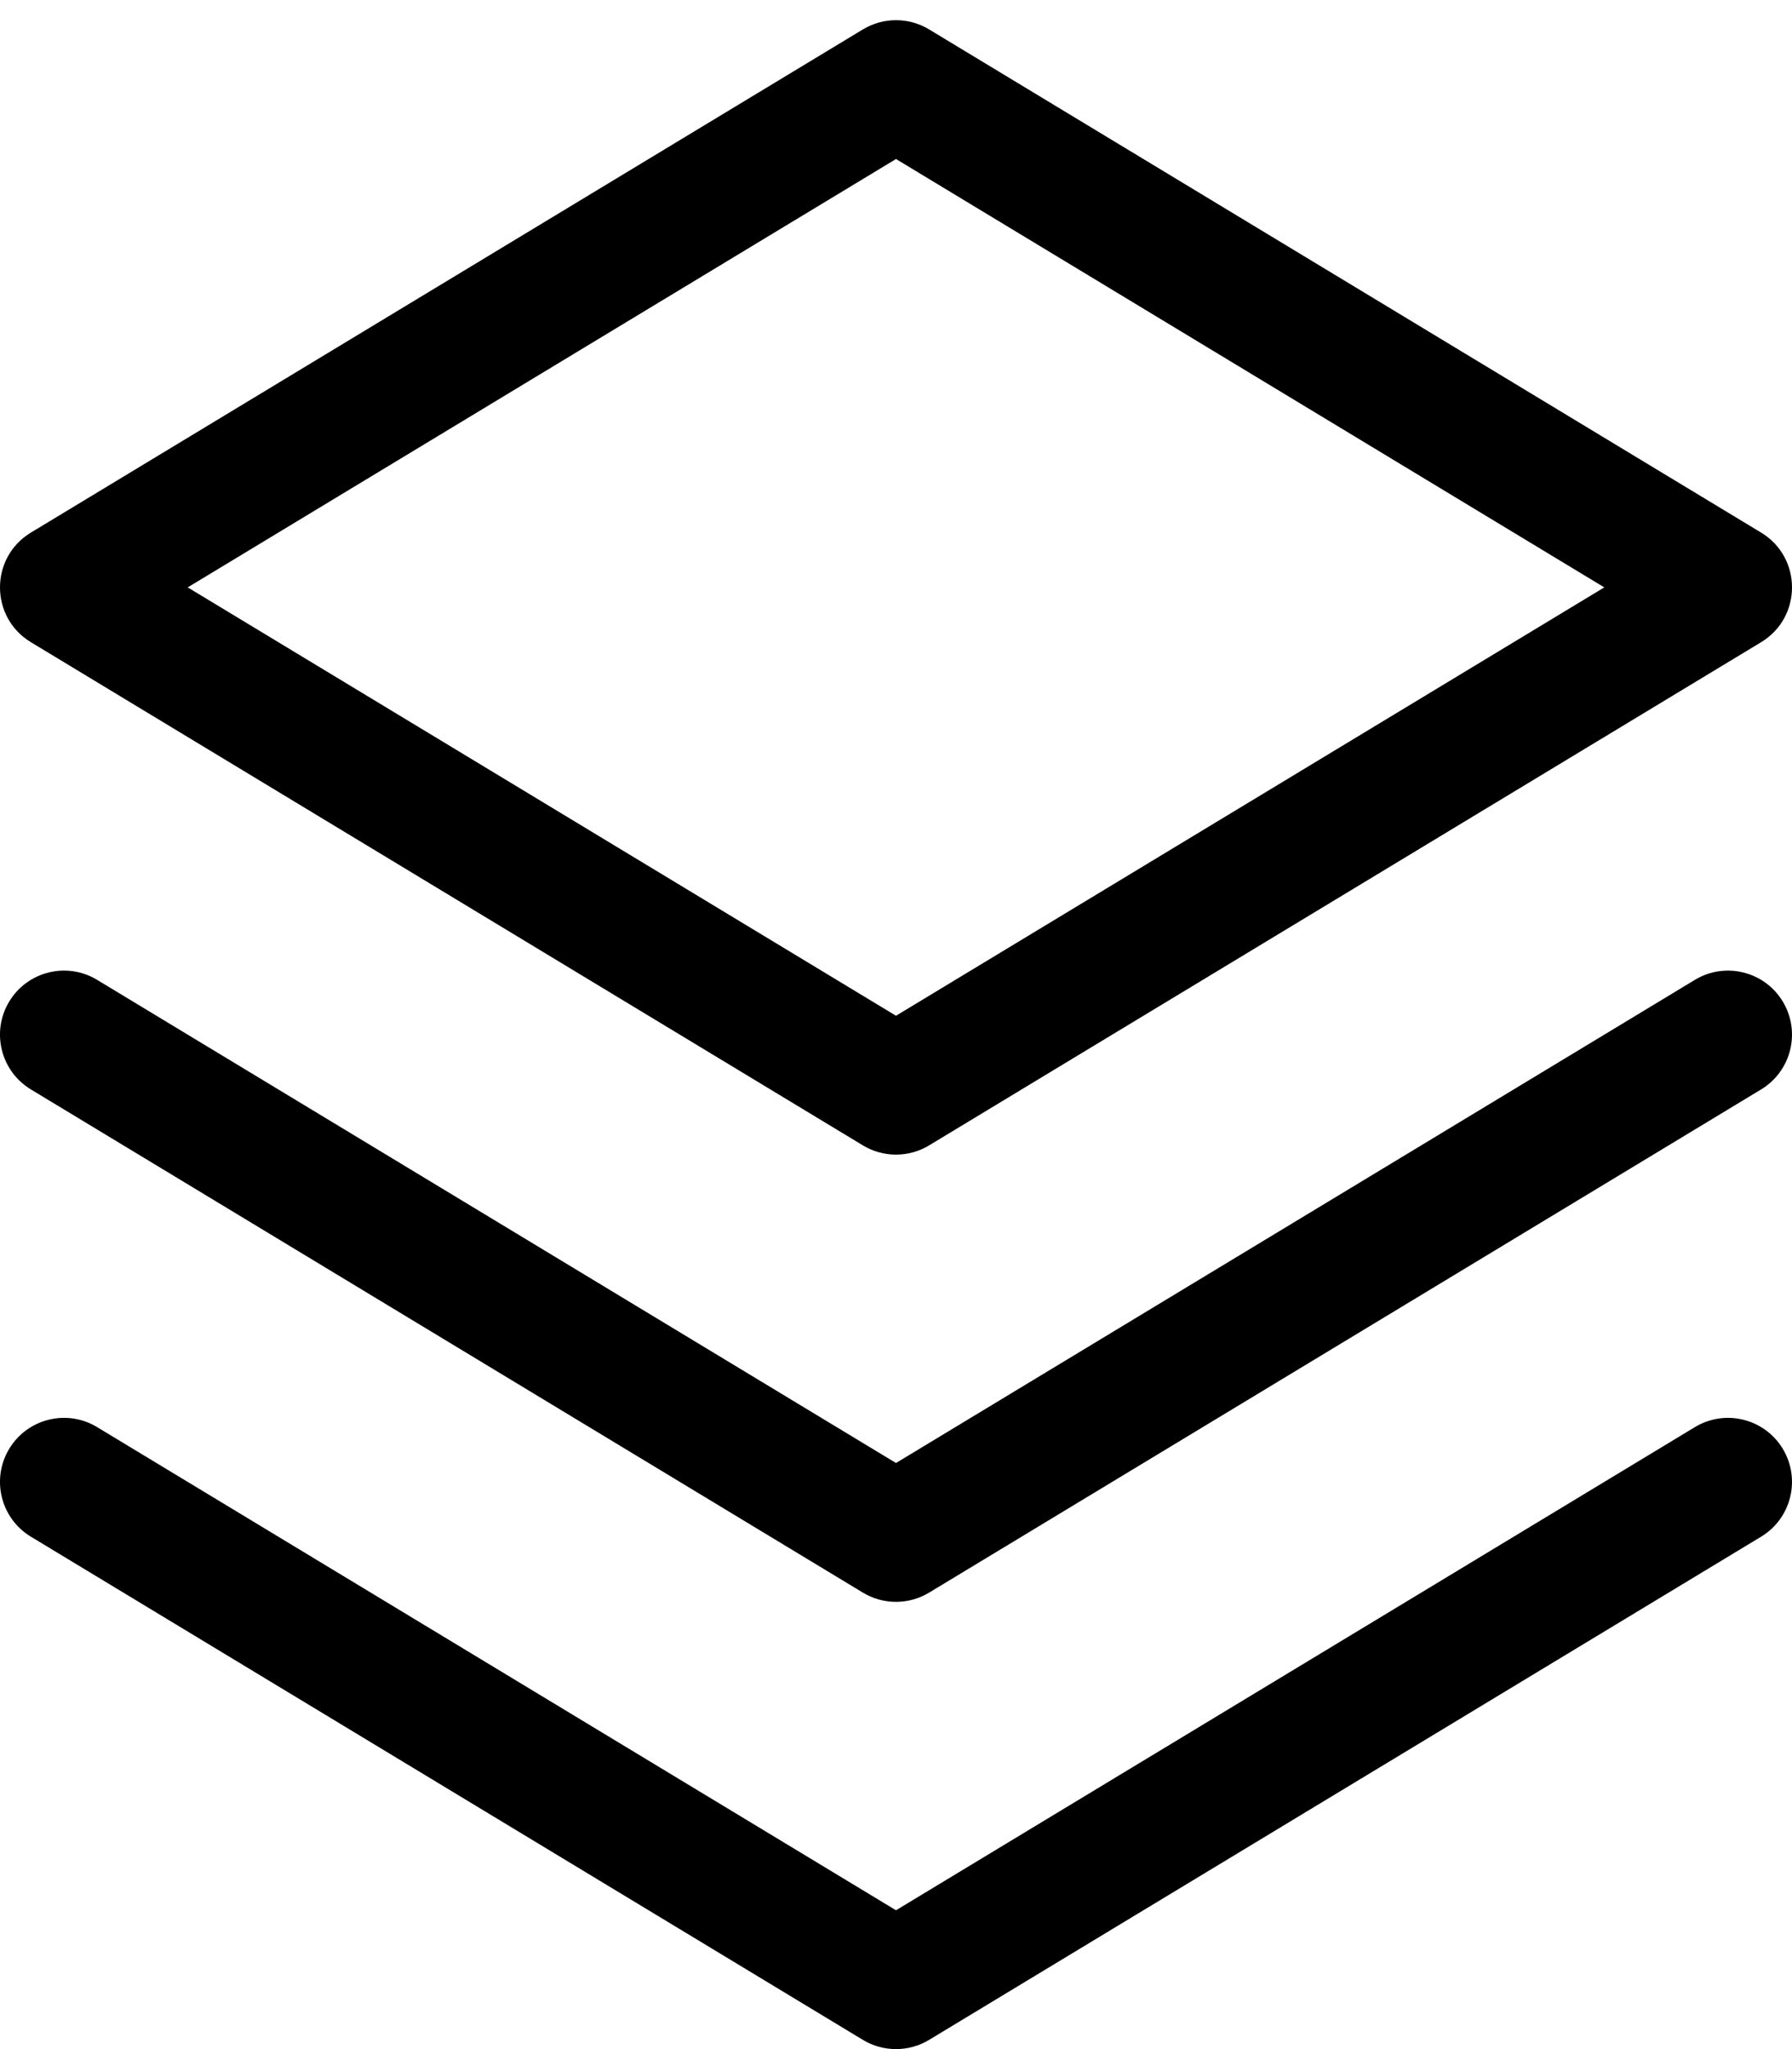 <svg height="96" viewBox="0 0 84 96" width="84" xmlns="http://www.w3.org/2000/svg"><path d="m218.552 107.952c1.931 1.167 1.931 3.968 0 5.135l-39 23.574c-.954.577-2.15.577-3.104 0l-39-23.574c-1.931-1.167-1.931-3.968 0-5.135l39-23.574c.954-.577 2.15-.577 3.104 0zm-7.351 2.567-33.201-20.069-33.201 20.069 33.201 20.069zm-70.649 18.387 37.448 22.636 37.448-22.636c1.418-.857 3.262-.402 4.119 1.015.857 1.418.402 3.262-1.015 4.119l-39 23.574c-.954.577-2.15.577-3.104 0l-39-23.574c-1.418-.857-1.873-2.701-1.015-4.119s2.701-1.873 4.119-1.015zm37.448 43.59 37.448-22.636c1.418-.857 3.262-.402 4.119 1.015.857 1.418.402 3.262-1.015 4.119l-39 23.574c-.954.577-2.15.577-3.104 0l-39-23.574c-1.418-.857-1.873-2.701-1.015-4.119s2.701-1.873 4.119-1.015z" fill-rule="evenodd" transform="translate(-136 -83)"/></svg>